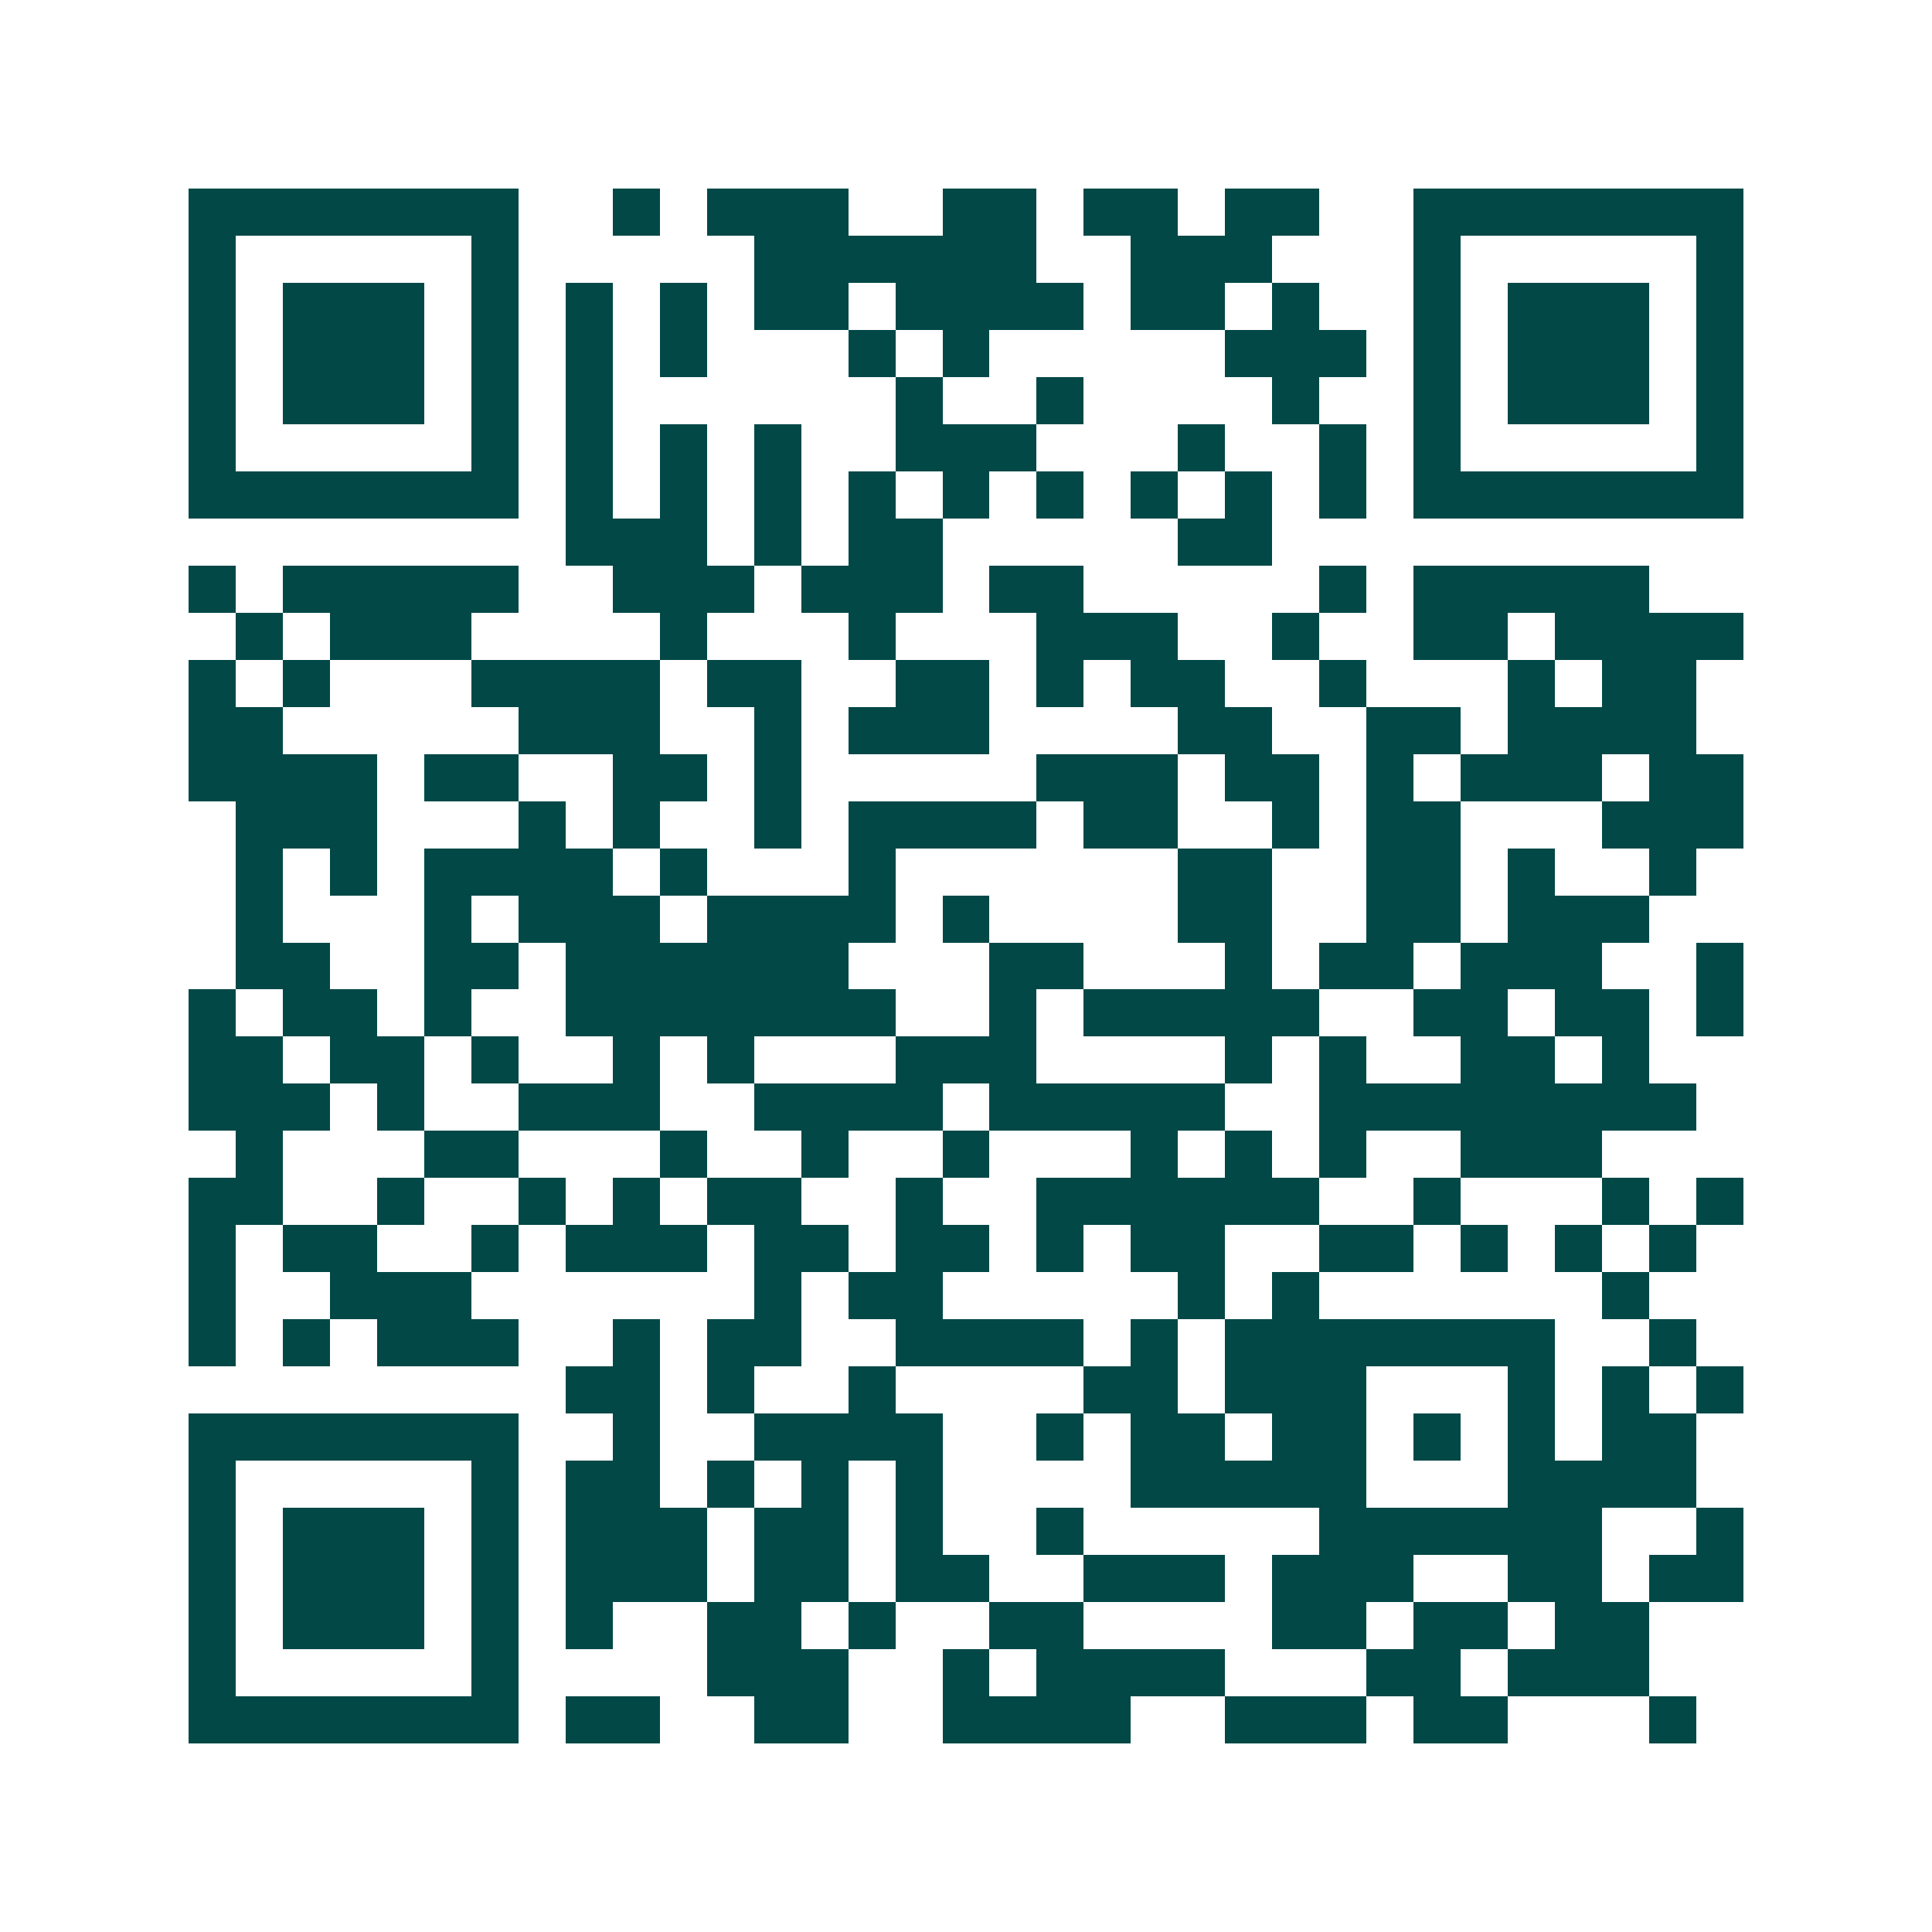 <svg xmlns="http://www.w3.org/2000/svg" width="200" height="200" viewBox="0 0 41 41" shape-rendering="crispEdges"><path fill="#ffffff" d="M0 0h41v41H0z"/><path stroke="#014847" d="M4 4.5h7m2 0h1m1 0h3m2 0h2m1 0h2m1 0h2m2 0h7M4 5.5h1m5 0h1m5 0h6m2 0h3m3 0h1m5 0h1M4 6.5h1m1 0h3m1 0h1m1 0h1m1 0h1m1 0h2m1 0h4m1 0h2m1 0h1m2 0h1m1 0h3m1 0h1M4 7.5h1m1 0h3m1 0h1m1 0h1m1 0h1m3 0h1m1 0h1m5 0h3m1 0h1m1 0h3m1 0h1M4 8.5h1m1 0h3m1 0h1m1 0h1m6 0h1m2 0h1m4 0h1m2 0h1m1 0h3m1 0h1M4 9.5h1m5 0h1m1 0h1m1 0h1m1 0h1m2 0h3m3 0h1m2 0h1m1 0h1m5 0h1M4 10.5h7m1 0h1m1 0h1m1 0h1m1 0h1m1 0h1m1 0h1m1 0h1m1 0h1m1 0h1m1 0h7M12 11.5h3m1 0h1m1 0h2m5 0h2M4 12.5h1m1 0h5m2 0h3m1 0h3m1 0h2m5 0h1m1 0h5M5 13.5h1m1 0h3m4 0h1m3 0h1m3 0h3m2 0h1m2 0h2m1 0h4M4 14.5h1m1 0h1m3 0h4m1 0h2m2 0h2m1 0h1m1 0h2m2 0h1m3 0h1m1 0h2M4 15.5h2m5 0h3m2 0h1m1 0h3m4 0h2m2 0h2m1 0h4M4 16.5h4m1 0h2m2 0h2m1 0h1m5 0h3m1 0h2m1 0h1m1 0h3m1 0h2M5 17.5h3m3 0h1m1 0h1m2 0h1m1 0h4m1 0h2m2 0h1m1 0h2m3 0h3M5 18.5h1m1 0h1m1 0h4m1 0h1m3 0h1m6 0h2m2 0h2m1 0h1m2 0h1M5 19.5h1m3 0h1m1 0h3m1 0h4m1 0h1m4 0h2m2 0h2m1 0h3M5 20.5h2m2 0h2m1 0h6m3 0h2m3 0h1m1 0h2m1 0h3m2 0h1M4 21.5h1m1 0h2m1 0h1m2 0h7m2 0h1m1 0h5m2 0h2m1 0h2m1 0h1M4 22.5h2m1 0h2m1 0h1m2 0h1m1 0h1m3 0h3m4 0h1m1 0h1m2 0h2m1 0h1M4 23.5h3m1 0h1m2 0h3m2 0h4m1 0h5m2 0h8M5 24.5h1m3 0h2m3 0h1m2 0h1m2 0h1m3 0h1m1 0h1m1 0h1m2 0h3M4 25.5h2m2 0h1m2 0h1m1 0h1m1 0h2m2 0h1m2 0h6m2 0h1m3 0h1m1 0h1M4 26.5h1m1 0h2m2 0h1m1 0h3m1 0h2m1 0h2m1 0h1m1 0h2m2 0h2m1 0h1m1 0h1m1 0h1M4 27.5h1m2 0h3m6 0h1m1 0h2m5 0h1m1 0h1m6 0h1M4 28.5h1m1 0h1m1 0h3m2 0h1m1 0h2m2 0h4m1 0h1m1 0h7m2 0h1M12 29.5h2m1 0h1m2 0h1m4 0h2m1 0h3m3 0h1m1 0h1m1 0h1M4 30.5h7m2 0h1m2 0h4m2 0h1m1 0h2m1 0h2m1 0h1m1 0h1m1 0h2M4 31.5h1m5 0h1m1 0h2m1 0h1m1 0h1m1 0h1m4 0h5m3 0h4M4 32.5h1m1 0h3m1 0h1m1 0h3m1 0h2m1 0h1m2 0h1m5 0h6m2 0h1M4 33.5h1m1 0h3m1 0h1m1 0h3m1 0h2m1 0h2m2 0h3m1 0h3m2 0h2m1 0h2M4 34.5h1m1 0h3m1 0h1m1 0h1m2 0h2m1 0h1m2 0h2m4 0h2m1 0h2m1 0h2M4 35.5h1m5 0h1m4 0h3m2 0h1m1 0h4m3 0h2m1 0h3M4 36.5h7m1 0h2m2 0h2m2 0h4m2 0h3m1 0h2m3 0h1"/></svg>
